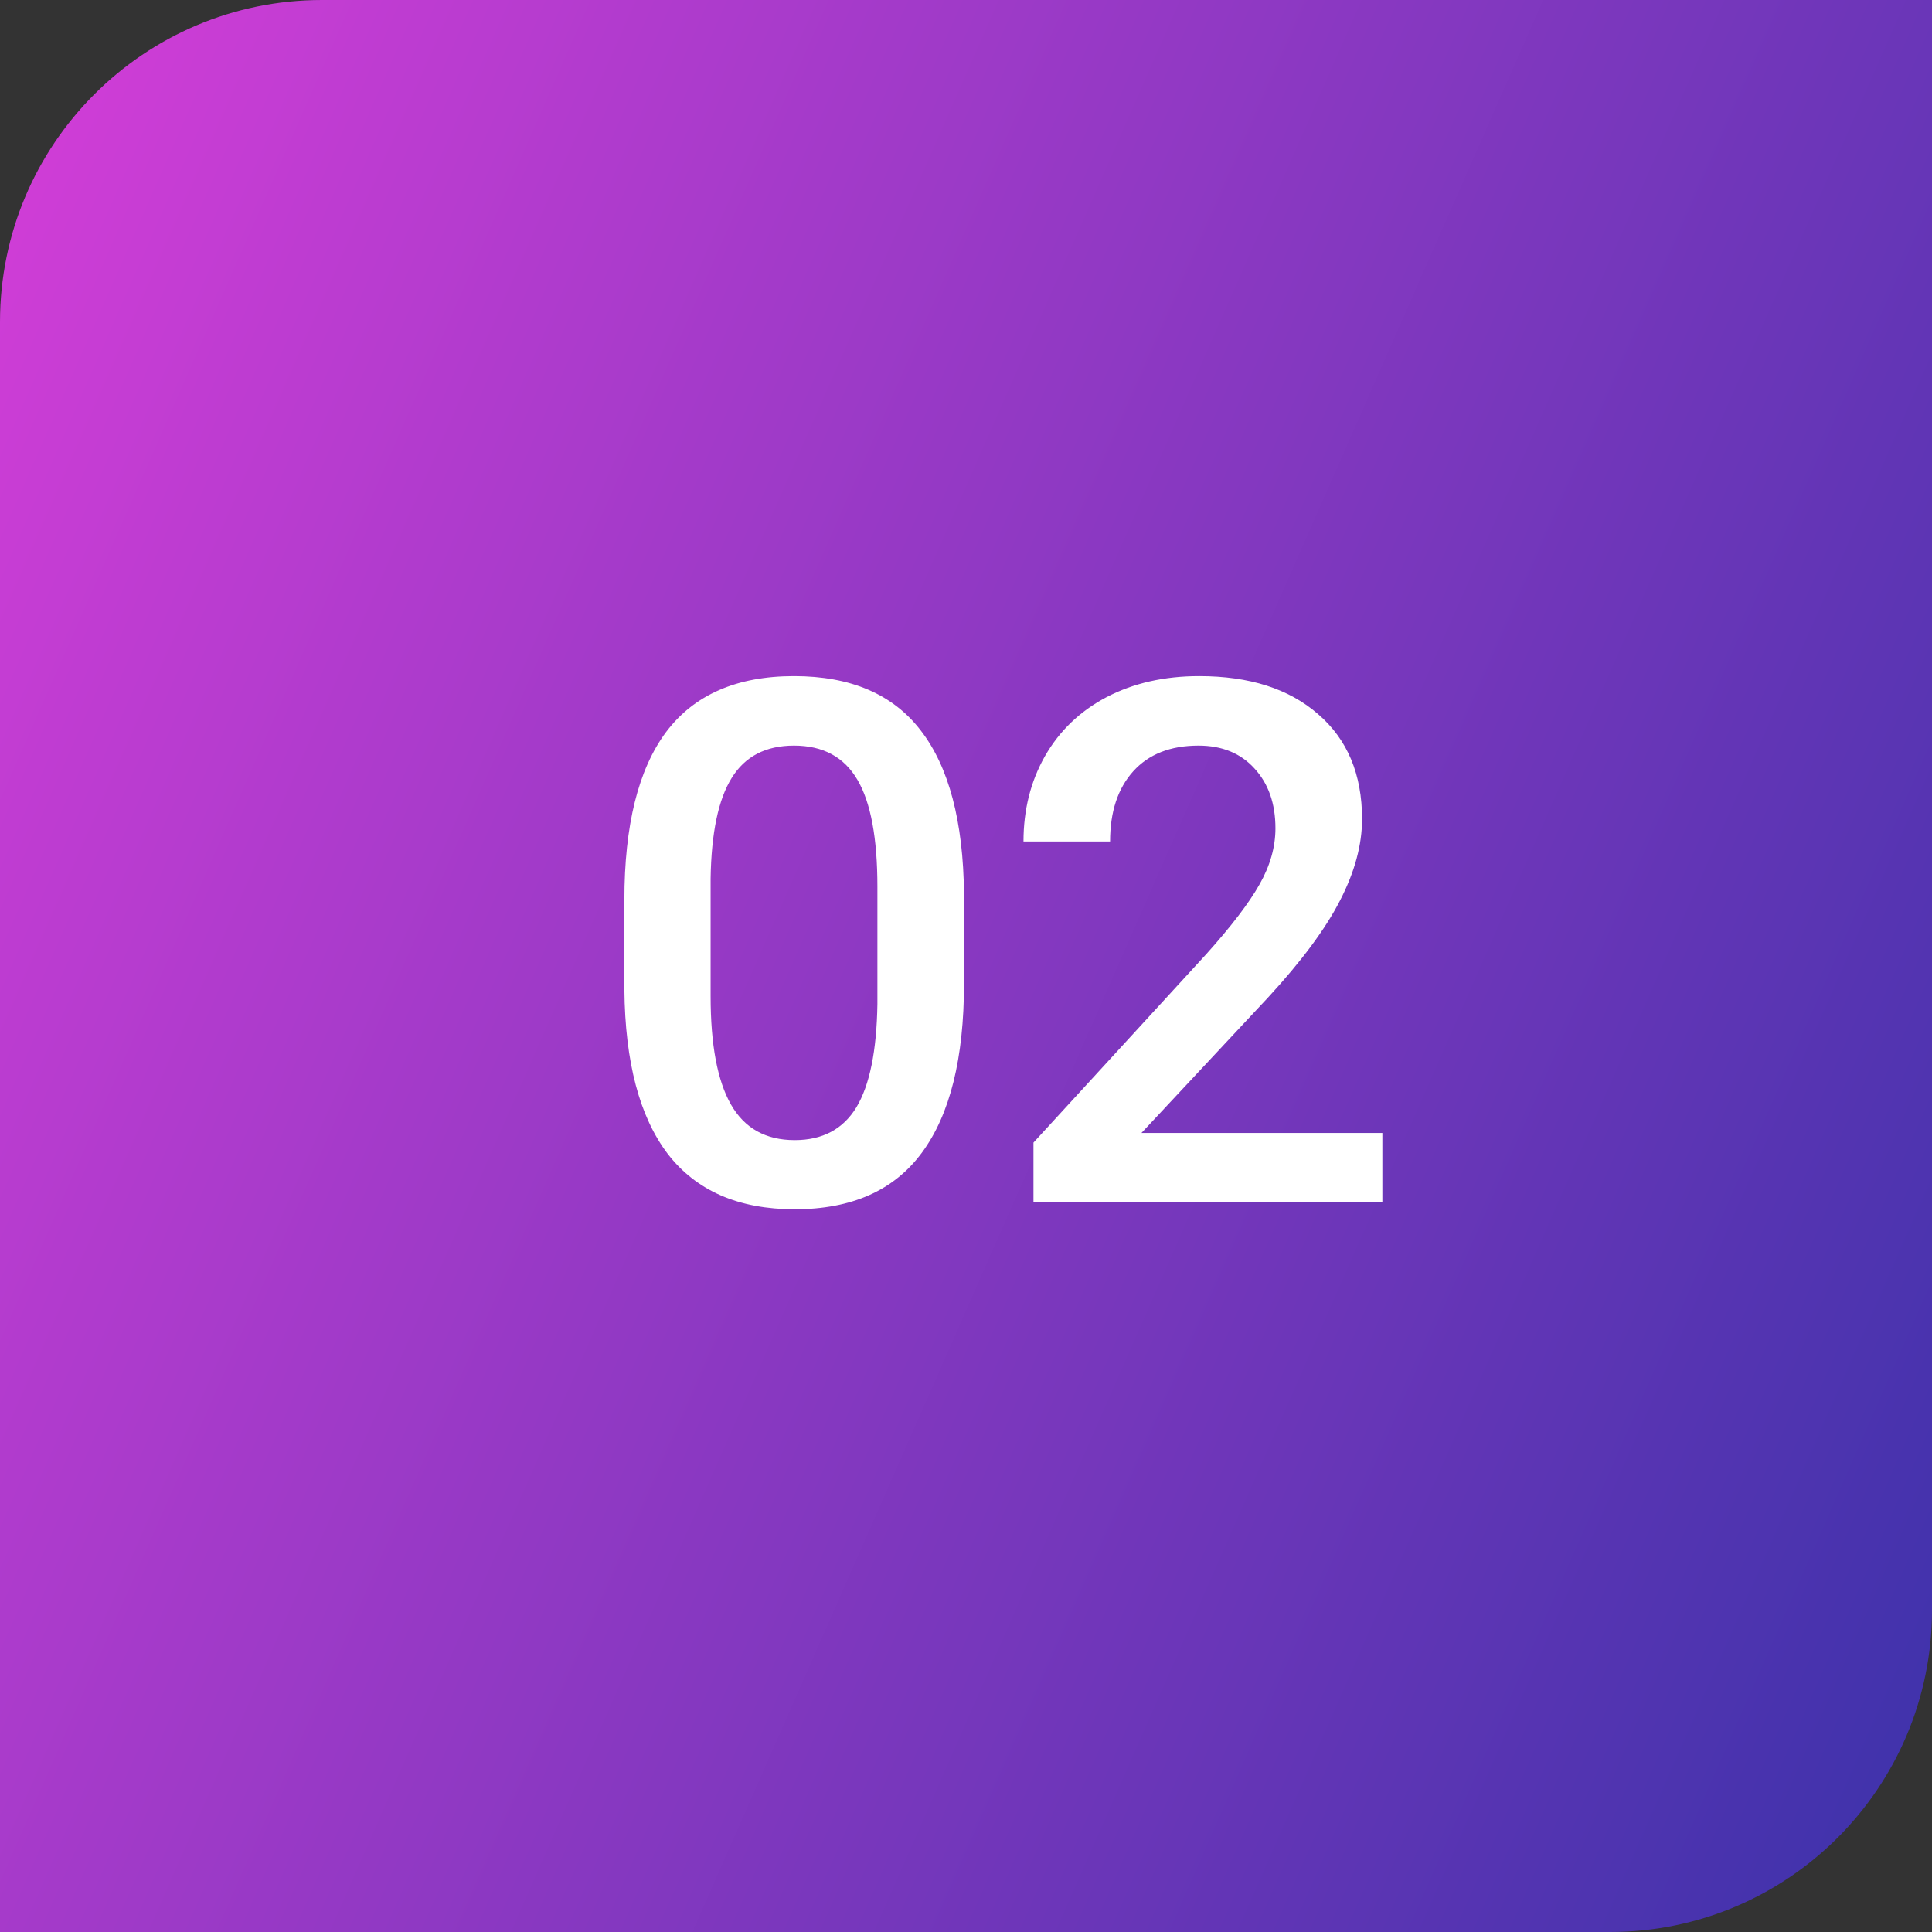 <svg width="90" height="90" viewBox="0 0 90 90" fill="none" xmlns="http://www.w3.org/2000/svg">
<rect x="0" y="0" width="90" height="90" fill="#333333" stroke="none"/>
<path d="M0 15C0 6.716 6.716 0 15 0H90V75C90 83.284 83.284 90 75 90H0V15Z" fill="url(#paint0_linear)"/>
<path d="M44.907 45.823C44.907 49.298 44.254 51.922 42.948 53.692C41.653 55.452 39.677 56.332 37.021 56.332C34.409 56.332 32.439 55.474 31.111 53.759C29.794 52.032 29.119 49.481 29.086 46.105V41.922C29.086 38.447 29.733 35.84 31.028 34.102C32.334 32.365 34.321 31.496 36.988 31.496C39.633 31.496 41.603 32.343 42.898 34.036C44.204 35.73 44.874 38.264 44.907 41.64V45.823ZM40.873 41.308C40.873 39.039 40.563 37.379 39.943 36.327C39.323 35.265 38.338 34.733 36.988 34.733C35.671 34.733 34.703 35.237 34.083 36.244C33.463 37.24 33.136 38.801 33.103 40.926V46.404C33.103 48.662 33.419 50.344 34.05 51.451C34.68 52.558 35.671 53.111 37.021 53.111C38.316 53.111 39.273 52.602 39.893 51.584C40.513 50.555 40.84 48.95 40.873 46.77V41.308ZM64.396 56H48.143V53.227L56.195 44.445C57.357 43.15 58.181 42.071 58.668 41.208C59.166 40.334 59.415 39.459 59.415 38.585C59.415 37.434 59.089 36.504 58.436 35.796C57.794 35.088 56.925 34.733 55.829 34.733C54.523 34.733 53.511 35.132 52.791 35.929C52.072 36.726 51.712 37.816 51.712 39.199H47.678C47.678 37.727 48.01 36.405 48.674 35.231C49.349 34.047 50.307 33.129 51.546 32.476C52.797 31.823 54.236 31.496 55.863 31.496C58.209 31.496 60.057 32.088 61.408 33.273C62.769 34.446 63.45 36.073 63.45 38.153C63.45 39.36 63.106 40.627 62.42 41.955C61.745 43.272 60.633 44.772 59.083 46.454L53.173 52.779H64.396V56Z" fill="white"/>
<defs>
<linearGradient id="paint0_linear" x1="30.955" y1="-96" x2="170.326" y2="-34.632" gradientUnits="userSpaceOnUse">
<stop stop-color="#E23FDC"/>
<stop offset="1" stop-color="#1D30A1"/>
</linearGradient>
</defs>
</svg>
